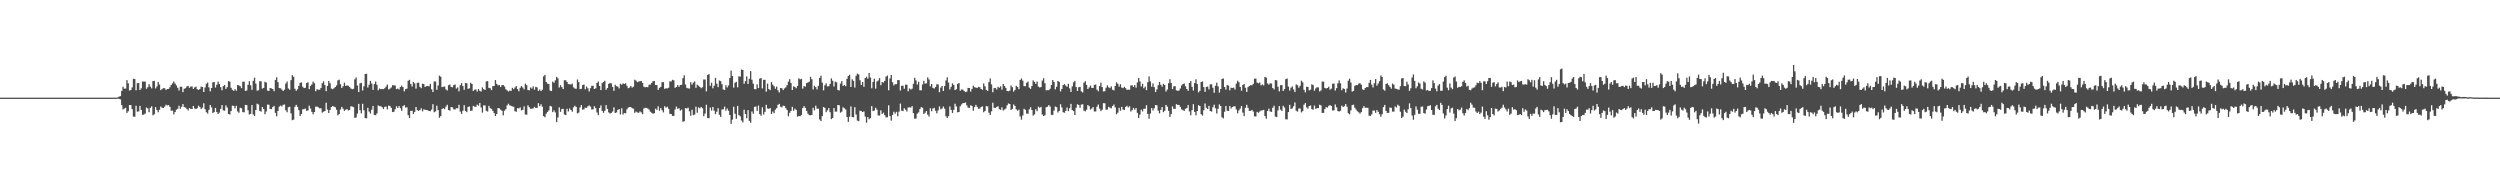 <?xml version="1.0" encoding="UTF-8"?>
<svg xmlns="http://www.w3.org/2000/svg" width="1920" height="150">
  <path d="M0 74.991h1v1.000H0zM1 74.990h1v1.000H1zM2 74.992h1v1.000H2zM3 74.991h1v1.000H3zM4 74.991h1v1.000H4zM5 74.990h1v1.000H5zM6 74.991h1v1.000H6zM7 74.991h1v1.000H7zM8 74.992h1v1.000H8zM9 74.991h1v1.000H9zM10 74.990h1v1.000H10zM11 74.989h1v1.000H11zM12 74.991h1v1.000H12zM13 74.991h1v1.000H13zM14 74.992h1v1.000H14zM15 74.991h1v1.000H15zM16 74.992h1v1.000H16zM17 74.990h1v1.000H17zM18 74.991h1v1.000H18zM19 74.991h1v1.000H19zM20 74.991h1v1.000H20zM21 74.991h1v1.000H21zM22 74.991h1v1.000H22zM23 74.992h1v1.000H23zM24 74.991h1v1.000H24zM25 74.991h1v1.000H25zM26 74.990h1v1.000H26zM27 74.990h1v1.000H27zM28 74.990h1v1.000H28zM29 74.991h1v1.000H29zM30 74.991h1v1.000H30zM31 74.991h1v1.000H31zM32 74.992h1v1.000H32zM33 74.990h1v1.000H33zM34 74.992h1v1.000H34zM35 74.991h1v1.000H35zM36 74.991h1v1.000H36zM37 74.992h1v1.000H37zM38 74.991h1v1.000H38zM39 74.991h1v1.000H39zM40 74.990h1v1.000H40zM41 74.991h1v1.000H41zM42 74.992h1v1.000H42zM43 74.991h1v1.000H43zM44 74.990h1v1.000H44zM45 74.992h1v1.000H45zM46 74.991h1v1.000H46zM47 74.991h1v1.000H47zM48 74.990h1v1.000H48zM49 74.991h1v1.000H49zM50 74.990h1v1.000H50zM51 74.991h1v1.000H51zM52 74.991h1v1.000H52zM53 74.991h1v1.000H53zM54 74.991h1v1.000H54zM55 74.990h1v1.000H55zM56 74.991h1v1.000H56zM57 74.990h1v1.000H57zM58 74.990h1v1.000H58zM59 74.991h1v1.000H59zM60 74.992h1v1.000H60zM61 74.992h1v1.000H61zM62 74.990h1v1.000H62zM63 74.992h1v1.000H63zM64 74.991h1v1.000H64zM65 74.991h1v1.000H65zM66 74.992h1v1.000H66zM67 74.991h1v1.000H67zM68 74.990h1v1.000H68zM69 74.990h1v1.000H69zM70 74.992h1v1.000H70zM71 74.992h1v1.000H71zM72 74.991h1v1.000H72zM73 74.991h1v1.000H73zM74 74.992h1v1.000H74zM75 74.991h1v1.000H75zM76 74.990h1v1.000H76zM77 74.992h1v1.000H77zM78 74.991h1v1.000H78zM79 74.989h1v1.000H79zM80 74.992h1v1.000H80zM81 74.990h1v1.000H81zM82 74.991h1v1.000H82zM83 74.991h1v1.000H83zM84 74.991h1v1.000H84zM85 74.991h1v1.000H85zM86 74.990h1v1.000H86zM87 74.991h1v1.000H87zM88 74.991h1v1.000H88zM89 74.990h1v1.000H89zM90 74.701h1v1.000H90zM91 74.174h1v1.810H91zM92 73.839h1v2.493H92zM93 69.831h1v10.935H93zM94 66.609h1v17.452H94zM95 68.093h1v15.284H95zM96 67.991h1v14.814H96zM97 61.560h1v25.196H97zM98 64.000h1v21.491H98zM99 69.544h1v11.074H99zM100 69.119h1v11.606H100zM101 67.137h1v16.747H101zM102 60.529h1v29.083H102zM103 60.731h1v28.942H103zM104 69.382h1v11.877H104zM105 63.838h1v21.900H105zM106 63.779h1v21.820H106zM107 69.129h1v12.209H107zM108 67.829h1v16.584H108zM109 62.601h1v25.622H109zM110 62.650h1v25.305H110zM111 62.615h1v24.634H111zM112 68.154h1v14.411H112zM113 66.949h1v16.282H113zM114 64.687h1v21.502H114zM115 66.575h1v16.279H115zM116 67.873h1v13.808H116zM117 62.234h1v26.365H117zM118 62.121h1v25.637H118zM119 67.880h1v14.398H119zM120 66.404h1v18.093H120zM121 62.935h1v23.275H121zM122 64.971h1v19.360H122zM123 69.232h1v12.596H123zM124 68.394h1v14.332H124zM125 67.670h1v15.283H125zM126 67.722h1v14.190H126zM127 69.100h1v11.313H127zM128 68.337h1v12.670H128zM129 68.233h1v12.532H129zM130 67.007h1v15.142H130zM131 65.224h1v19.817H131zM132 64.057h1v20.865H132zM133 62.551h1v25.275H133zM134 64.178h1v21.867H134zM135 65.641h1v18.610H135zM136 67.406h1v16.079H136zM137 69.463h1v11.760H137zM138 66.585h1v16.898H138zM139 66.659h1v15.355H139zM140 70.783h1v9.144H140zM141 68.166h1v14.045H141zM142 67.757h1v14.816H142zM143 66.388h1v17.277H143zM144 65.941h1v18.854H144zM145 67.406h1v15.615H145zM146 66.465h1v17.131H146zM147 66.429h1v17.285H147zM148 68.341h1v13.063H148zM149 67.145h1v16.179H149zM150 66.505h1v17.220H150zM151 68.502h1v14.610H151zM152 69.088h1v12.120H152zM153 68.351h1v13.935H153zM154 66.500h1v17.243H154zM155 66.836h1v15.858H155zM156 70.672h1v8.663H156zM157 67.157h1v16.726H157zM158 64.315h1v21.913H158zM159 63.374h1v23.806H159zM160 67.132h1v17.260H160zM161 70.155h1v10.482H161zM162 67.579h1v14.927H162zM163 63.221h1v23.610H163zM164 62.999h1v23.093H164zM165 67.248h1v15.662H165zM166 65.152h1v20.914H166zM167 62.670h1v24.857H167zM168 64.453h1v22.009H168zM169 66.909h1v16.713H169zM170 69.348h1v11.394H170zM171 66.130h1v18.650H171zM172 65.247h1v19.805H172zM173 68.227h1v12.704H173zM174 66.934h1v15.652H174zM175 62.376h1v25.185H175zM176 62.682h1v25.258H176zM177 67.415h1v17.897H177zM178 68.980h1v12.184H178zM179 69.792h1v11.568H179zM180 68.510h1v14.741H180zM181 69.622h1v11.609H181zM182 65.316h1v20.261H182zM183 65.575h1v21.004H183zM184 66.258h1v16.548H184zM185 67.760h1v15.411H185zM186 62.804h1v23.309H186zM187 62.768h1v23.514H187zM188 69.848h1v10.706H188zM189 69.491h1v11.265H189zM190 65.186h1v19.544H190zM191 62.372h1v25.564H191zM192 65.500h1v21.937H192zM193 68.963h1v11.723H193zM194 62.072h1v25.846H194zM195 59.661h1v29.424H195zM196 64.212h1v20.251H196zM197 69.631h1v9.997H197zM198 69.372h1v10.902H198zM199 62.304h1v22.862H199zM200 62.530h1v23.234H200zM201 68.022h1v14.162H201zM202 67.547h1v16.111H202zM203 62.807h1v24.902H203zM204 63.331h1v22.266H204zM205 69.525h1v10.757H205zM206 69.872h1v10.556H206zM207 67.583h1v16.120H207zM208 67.865h1v15.946H208zM209 68.398h1v13.793H209zM210 70.019h1v11.280H210zM211 61.367h1v25.332H211zM212 59.318h1v30.017H212zM213 63.058h1v22.150H213zM214 67.655h1v14.201H214zM215 67.766h1v13.281H215zM216 68.808h1v12.898H216zM217 69.913h1v10.575H217zM218 68.806h1v11.492H218zM219 64.158h1v20.566H219zM220 62.606h1v23.621H220zM221 67.916h1v14.478H221zM222 68.930h1v13.062H222zM223 61.552h1v25.529H223zM224 57.721h1v34.576H224zM225 58.909h1v33.010H225zM226 68.172h1v13.842H226zM227 69.755h1v10.715H227zM228 68.601h1v13.399H228zM229 66.019h1v18.556H229zM230 63.658h1v25.449H230zM231 63.306h1v24.309H231zM232 66.561h1v17.469H232zM233 67.637h1v16.191H233zM234 67.421h1v15.946H234zM235 63.815h1v21.287H235zM236 63.205h1v21.638H236zM237 68.440h1v12.715H237zM238 65.923h1v17.409H238zM239 64.815h1v21.101H239zM240 62.664h1v25.072H240zM241 63.951h1v22.081H241zM242 70.108h1v11.824H242zM243 68.570h1v13.310H243zM244 68.851h1v13.656H244zM245 68.898h1v14.331H245zM246 67.551h1v15.603H246zM247 63.881h1v22.611H247zM248 62.454h1v23.309H248zM249 65.323h1v19.989H249zM250 70.009h1v8.891H250zM251 66.009h1v18.113H251zM252 62.230h1v24.567H252zM253 63.954h1v20.521H253zM254 67.975h1v14.263H254zM255 68.525h1v12.885H255zM256 67.765h1v14.099H256zM257 66.884h1v15.509H257zM258 65.591h1v18.737H258zM259 61.744h1v26.856H259zM260 61.204h1v26.386H260zM261 64.667h1v19.467H261zM262 67.525h1v14.584H262zM263 66.221h1v17.267H263zM264 63.467h1v21.665H264zM265 65.920h1v18.349H265zM266 65.656h1v18.128H266zM267 65.862h1v18.926H267zM268 66.855h1v17.589H268zM269 67.963h1v13.663H269zM270 68.548h1v13.276H270zM271 68.191h1v14.164H271zM272 60.921h1v29.592H272zM273 59.479h1v30.728H273zM274 65.708h1v21.556H274zM275 70.639h1v9.134H275zM276 64.009h1v20.602H276zM277 63.579h1v23.468H277zM278 69.463h1v10.256H278zM279 66.236h1v18.456H279zM280 56.833h1v33.891H280zM281 56.627h1v34.272H281zM282 67.234h1v15.595H282zM283 65.096h1v20.634H283zM284 62.090h1v25.064H284zM285 64.127h1v20.125H285zM286 69.016h1v12.321H286zM287 64.585h1v23.688H287zM288 62.594h1v25.904H288zM289 65.068h1v22.077H289zM290 69.300h1v11.653H290zM291 67.984h1v13.515H291zM292 68.438h1v13.188H292zM293 68.356h1v13.993H293zM294 68.462h1v15.246H294zM295 67.757h1v14.292H295zM296 66.517h1v15.291H296zM297 64.977h1v18.985H297zM298 68.692h1v12.418H298zM299 68.099h1v13.285H299zM300 67.155h1v15.714H300zM301 65.437h1v20.636H301zM302 65.548h1v20.307H302zM303 65.675h1v18.300H303zM304 68.405h1v13.193H304zM305 67.976h1v14.892H305zM306 68.700h1v12.695H306zM307 66.753h1v16.347H307zM308 65.804h1v19.302H308zM309 66.917h1v14.619H309zM310 70.196h1v10.537H310zM311 68.469h1v14.116H311zM312 68.067h1v14.381H312zM313 62.075h1v26.347H313zM314 61.305h1v29.375H314zM315 64.513h1v20.697H315zM316 66.417h1v18.634H316zM317 63.026h1v24.495H317zM318 64.067h1v21.916H318zM319 68.052h1v14.131H319zM320 63.634h1v21.005H320zM321 63.442h1v21.715H321zM322 66.669h1v17.921H322zM323 67.737h1v15.424H323zM324 64.259h1v21.271H324zM325 64.560h1v19.422H325zM326 66.820h1v17.507H326zM327 66.132h1v18.330H327zM328 65.933h1v18.762H328zM329 66.296h1v19.020H329zM330 64.399h1v21.019H330zM331 68.580h1v15.524H331zM332 70.635h1v9.414H332zM333 62.576h1v23.662H333zM334 62.592h1v22.959H334zM335 68.968h1v12.171H335zM336 65.650h1v18.918H336zM337 58.039h1v32.390H337zM338 58.896h1v30.288H338zM339 66.912h1v16.799H339zM340 66.575h1v16.448H340zM341 66.482h1v17.310H341zM342 68.683h1v13.228H342zM343 69.428h1v11.066H343zM344 65.437h1v19.029H344zM345 64.872h1v20.119H345zM346 66.743h1v15.411H346zM347 67.080h1v15.377H347zM348 65.326h1v18.663H348zM349 64.860h1v19.269H349zM350 68.008h1v15.080H350zM351 67.121h1v16.088H351zM352 70.124h1v10.356H352zM353 65.435h1v20.286H353zM354 63.836h1v23.636H354zM355 66.097h1v18.998H355zM356 68.958h1v11.819H356zM357 63.873h1v21.328H357zM358 63.889h1v22.216H358zM359 68.243h1v13.867H359zM360 67.808h1v13.935H360zM361 63.607h1v21.585H361zM362 64.535h1v20.377H362zM363 69.835h1v11.469H363zM364 68.853h1v13.035H364zM365 68.710h1v13.352H365zM366 70.366h1v10.013H366zM367 68.401h1v12.775H367zM368 69.722h1v9.307H368zM369 70.319h1v12.219H369zM370 67.116h1v19.339H370zM371 68.384h1v12.570H371zM372 69.112h1v11.910H372zM373 62.536h1v22.559H373zM374 62.313h1v23.421H374zM375 67.501h1v13.816H375zM376 67.811h1v15.296H376zM377 69.204h1v14.430H377zM378 66.127h1v19.038H378zM379 66.067h1v20.829H379zM380 61.513h1v27.569H380zM381 64.432h1v23.117H381zM382 65.605h1v17.390H382zM383 65.224h1v18.037H383zM384 66.876h1v17.374H384zM385 65.400h1v19.670H385zM386 65.268h1v23.380H386zM387 66.407h1v18.597H387zM388 68.493h1v15.359H388zM389 69.417h1v11.513H389zM390 70.270h1v9.403H390zM391 69.520h1v11.354H391zM392 69.846h1v11.396H392zM393 67.412h1v14.366H393zM394 68.477h1v13.545H394zM395 67.251h1v18.214H395zM396 66.086h1v19.722H396zM397 68.390h1v14.674H397zM398 70.117h1v13.194H398zM399 67.361h1v15.118H399zM400 66.028h1v18.744H400zM401 67.180h1v17.219H401zM402 68.613h1v13.101H402zM403 64.217h1v23.673H403zM404 65.374h1v22.728H404zM405 69.186h1v11.728H405zM406 69.387h1v12.949H406zM407 67.177h1v16.412H407zM408 68.025h1v15.405H408zM409 66.312h1v16.966H409zM410 68.851h1v13.218H410zM411 66.655h1v16.295H411zM412 67.108h1v15.740H412zM413 69.795h1v9.461H413zM414 68.782h1v12.702H414zM415 70.013h1v10.064H415zM416 68.910h1v13.012H416zM417 58.622h1v30.565H417zM418 57.519h1v32.528H418zM419 62.907h1v24.471H419zM420 64.231h1v21.741H420zM421 64.567h1v20.243H421zM422 69.555h1v11.763H422zM423 69.945h1v11.797H423zM424 62.679h1v23.432H424zM425 63.550h1v21.224H425zM426 61.697h1v24.671H426zM427 59.038h1v34.754H427zM428 60.209h1v29.984H428zM429 67.242h1v15.221H429zM430 65.453h1v20.477H430zM431 66.907h1v16.876H431zM432 68.403h1v15.219H432zM433 61.607h1v26.319H433zM434 61.635h1v26.777H434zM435 62.914h1v20.623H435zM436 64.568h1v21.048H436zM437 64.731h1v18.579H437zM438 64.898h1v19.579H438zM439 64.211h1v21.555H439zM440 67.086h1v15.411H440zM441 68.011h1v13.180H441zM442 68.172h1v13.956H442zM443 61.102h1v25.974H443zM444 63.065h1v23.417H444zM445 68.453h1v14.103H445zM446 68.166h1v12.506H446zM447 65.322h1v18.949H447zM448 64.845h1v19.087H448zM449 68.554h1v14.162H449zM450 66.506h1v16.296H450zM451 67.860h1v13.825H451zM452 70.238h1v10.752H452zM453 67.712h1v14.150H453zM454 65.968h1v18.083H454zM455 65.870h1v18.100H455zM456 68.343h1v13.228H456zM457 67.840h1v15.203H457zM458 63.713h1v22.660H458zM459 62.642h1v25.716H459zM460 66.050h1v16.913H460zM461 69.162h1v11.789H461zM462 63.870h1v21.292H462zM463 62.964h1v23.681H463zM464 62.002h1v23.087H464zM465 68.953h1v11.714H465zM466 67.619h1v16.049H466zM467 64.393h1v21.923H467zM468 63.659h1v23.595H468zM469 64.100h1v22.558H469zM470 66.708h1v18.952H470zM471 69.713h1v12.725H471zM472 65.088h1v21.701H472zM473 66.217h1v20.123H473zM474 66.538h1v17.887H474zM475 67.868h1v15.893H475zM476 64.366h1v23.525H476zM477 65.039h1v18.116H477zM478 64.012h1v23.925H478zM479 64.506h1v22.288H479zM480 63.951h1v23.087H480zM481 65.906h1v18.121H481zM482 67.741h1v14.890H482zM483 67.237h1v14.937H483zM484 65.939h1v16.325H484zM485 67.295h1v15.800H485zM486 66.527h1v16.917H486zM487 61.172h1v25.440H487zM488 61.929h1v23.741H488zM489 63.150h1v23.223H489zM490 62.616h1v24.027H490zM491 62.396h1v23.154H491zM492 62.140h1v24.170H492zM493 63.703h1v23.993H493zM494 66.538h1v16.779H494zM495 67.063h1v15.711H495zM496 66.700h1v16.206H496zM497 67.031h1v16.398H497zM498 65.095h1v19.090H498zM499 64.966h1v20.841H499zM500 63.635h1v23.013H500zM501 62.397h1v24.981H501zM502 62.170h1v24.748H502zM503 65.285h1v18.233H503zM504 65.376h1v18.964H504zM505 69.029h1v12.637H505zM506 67.445h1v17.614H506zM507 66.693h1v16.256H507zM508 63.145h1v21.526H508zM509 63.066h1v23.277H509zM510 68.234h1v13.362H510zM511 67.813h1v14.884H511zM512 67.865h1v14.083H512zM513 67.401h1v16.150H513zM514 62.462h1v24.977H514zM515 62.585h1v25.012H515zM516 61.271h1v27.787H516zM517 61.692h1v27.293H517zM518 67.428h1v16.653H518zM519 66.822h1v15.038H519zM520 65.311h1v18.292H520zM521 66.657h1v16.449H521zM522 65.294h1v19.686H522zM523 65.087h1v19.037H523zM524 60.079h1v33.477H524zM525 57.783h1v35.291H525zM526 64.895h1v18.080H526zM527 67.480h1v15.851H527zM528 67.915h1v14.770H528zM529 68.009h1v17.509H529zM530 63.183h1v25.714H530zM531 65.042h1v19.231H531zM532 63.496h1v24.944H532zM533 62.619h1v25.356H533zM534 67.433h1v14.469H534zM535 65.039h1v21.537H535zM536 65.834h1v16.664H536zM537 66.769h1v16.449H537zM538 67.749h1v14.382H538zM539 66.987h1v16.184H539zM540 61.042h1v28.147H540zM541 61.089h1v26.182H541zM542 70.118h1v10.341H542zM543 57.549h1v33.037H543zM544 56.914h1v33.931H544zM545 65.907h1v16.729H545zM546 63.560h1v21.393H546zM547 67.826h1v14.341H547zM548 65.854h1v19.121H548zM549 59.789h1v27.868H549zM550 64.241h1v21.560H550zM551 66.929h1v16.181H551zM552 61.847h1v26.313H552zM553 62.298h1v27.471H553zM554 64.669h1v19.423H554zM555 68.691h1v15.287H555zM556 69.063h1v12.860H556zM557 65.431h1v19.550H557zM558 67.148h1v16.203H558zM559 65.636h1v19.416H559zM560 59.943h1v28.367H560zM561 54.232h1v40.876H561zM562 58.388h1v33.484H562zM563 67.286h1v14.685H563zM564 63.552h1v23.807H564zM565 62.809h1v28.382H565zM566 67.047h1v14.294H566zM567 58.563h1v29.813H567zM568 58.870h1v30.448H568zM569 53.362h1v39.221H569zM570 53.760h1v40.250H570zM571 64.320h1v19.941H571zM572 62.301h1v25.304H572zM573 58.699h1v32.124H573zM574 64.533h1v20.081H574zM575 60.541h1v32.279H575zM576 54.625h1v39.580H576zM577 61.237h1v24.367H577zM578 64.261h1v23.110H578zM579 68.398h1v13.677H579zM580 68.561h1v13.200H580zM581 64.828h1v20.355H581zM582 67.635h1v13.397H582zM583 60.374h1v27.250H583zM584 59.950h1v28.937H584zM585 67.868h1v14.575H585zM586 61.266h1v26.659H586zM587 61.346h1v24.571H587zM588 70.377h1v10.102H588zM589 64.207h1v19.108H589zM590 68.366h1v15.294H590zM591 69.243h1v13.706H591zM592 63.087h1v24.484H592zM593 65.031h1v20.628H593zM594 66.257h1v20.699H594zM595 68.172h1v16.070H595zM596 66.524h1v16.597H596zM597 69.374h1v11.156H597zM598 71.028h1v8.724H598zM599 67.568h1v14.369H599zM600 67.793h1v14.686H600zM601 69.183h1v11.972H601zM602 67.878h1v13.588H602zM603 67.051h1v16.038H603zM604 65.439h1v19.032H604zM605 62.701h1v26.605H605zM606 60.801h1v25.839H606zM607 63.797h1v21.403H607zM608 69.098h1v13.000H608zM609 66.278h1v18.839H609zM610 66.819h1v16.661H610zM611 67.782h1v16.634H611zM612 65.951h1v23.659H612zM613 60.177h1v28.974H613zM614 60.951h1v28.366H614zM615 60.590h1v27.661H615zM616 68.043h1v14.981H616zM617 66.153h1v15.364H617zM618 66.533h1v16.303H618zM619 63.866h1v21.282H619zM620 63.321h1v23.957H620zM621 62.701h1v25.704H621zM622 58.967h1v29.615H622zM623 60.882h1v27.371H623zM624 68.706h1v14.087H624zM625 65.830h1v18.957H625zM626 66.904h1v14.287H626zM627 68.638h1v14.843H627zM628 65.904h1v17.599H628zM629 59.867h1v31.902H629zM630 58.156h1v34.804H630zM631 63.414h1v25.721H631zM632 69.394h1v12.853H632zM633 65.479h1v17.380H633zM634 64.075h1v22.116H634zM635 66.362h1v18.446H635zM636 66.252h1v16.808H636zM637 64.461h1v21.700H637zM638 60.220h1v31.250H638zM639 61.988h1v28.641H639zM640 66.396h1v16.588H640zM641 62.660h1v23.087H641zM642 63.255h1v22.430H642zM643 69.081h1v11.576H643zM644 69.473h1v11.357H644zM645 64.213h1v22.329H645zM646 62.307h1v23.430H646zM647 65.996h1v16.363H647zM648 65.278h1v17.943H648zM649 66.223h1v17.863H649zM650 60.511h1v29.349H650zM651 58.391h1v35.177H651zM652 57.371h1v32.226H652zM653 66.817h1v14.964H653zM654 60.897h1v29.023H654zM655 62.111h1v28.019H655zM656 67.239h1v15.080H656zM657 58.176h1v29.809H657zM658 56.514h1v36.133H658zM659 57.180h1v35.906H659zM660 61.619h1v23.389H660zM661 65.295h1v20.044H661zM662 62.971h1v23.057H662zM663 66.646h1v18.930H663zM664 59.941h1v29.594H664zM665 58.956h1v35.310H665zM666 60.407h1v29.497H666zM667 55.992h1v35.620H667zM668 59.542h1v31.253H668zM669 67.771h1v13.759H669zM670 62.929h1v22.417H670zM671 60.396h1v24.473H671zM672 68.023h1v14.784H672zM673 62.627h1v21.574H673zM674 61.804h1v26.819H674zM675 60.031h1v28.738H675zM676 65.450h1v19.279H676zM677 63.046h1v24.515H677zM678 63.396h1v23.130H678zM679 62.086h1v26.382H679zM680 58.854h1v31.314H680zM681 57.996h1v32.084H681zM682 69.337h1v11.563H682zM683 60.238h1v28.890H683zM684 57.602h1v35.092H684zM685 63.162h1v25.119H685zM686 65.574h1v20.235H686zM687 64.633h1v22.668H687zM688 64.597h1v21.280H688zM689 61.515h1v27.755H689zM690 61.522h1v24.187H690zM691 69.470h1v10.070H691zM692 65.913h1v19.095H692zM693 65.778h1v19.589H693zM694 68.171h1v14.963H694zM695 65.033h1v19.221H695zM696 65.054h1v20.556H696zM697 70.070h1v12.469H697zM698 67.899h1v14.525H698zM699 68.785h1v13.922H699zM700 68.102h1v13.423H700zM701 64.303h1v22.574H701zM702 59.744h1v31.385H702zM703 61.739h1v29.296H703zM704 64.932h1v22.380H704zM705 62.795h1v23.529H705zM706 69.300h1v14.518H706zM707 69.375h1v12.895H707zM708 64.880h1v17.872H708zM709 62.042h1v25.494H709zM710 64.253h1v22.340H710zM711 63.968h1v21.256H711zM712 59.460h1v28.594H712zM713 61.032h1v28.482H713zM714 66.303h1v16.870H714zM715 64.526h1v20.942H715zM716 67.485h1v15.850H716zM717 68.008h1v14.839H717zM718 66.861h1v18.214H718zM719 64.711h1v22.343H719zM720 64.880h1v19.962H720zM721 70.829h1v10.891H721zM722 67.284h1v16.609H722zM723 66.049h1v17.285H723zM724 69.846h1v11.957H724zM725 66.074h1v17.352H725zM726 61.817h1v27.468H726zM727 59.342h1v31.288H727zM728 63.396h1v25.782H728zM729 68.673h1v13.074H729zM730 66.673h1v17.734H730zM731 64.043h1v22.673H731zM732 65.252h1v19.122H732zM733 69.168h1v10.503H733zM734 68.508h1v13.269H734zM735 64.392h1v21.862H735zM736 63.758h1v22.273H736zM737 69.665h1v11.931H737zM738 68.720h1v11.513H738zM739 68.834h1v10.357H739zM740 69.864h1v9.304H740zM741 70.752h1v7.917H741zM742 70.358h1v10.613H742zM743 67.476h1v15.167H743zM744 67.595h1v15.245H744zM745 70.289h1v10.550H745zM746 68.233h1v13.184H746zM747 65.834h1v19.190H747zM748 67.036h1v15.244H748zM749 67.251h1v13.269H749zM750 67.627h1v14.381H750zM751 66.723h1v16.847H751zM752 66.965h1v16.381H752zM753 68.297h1v13.891H753zM754 68.959h1v12.747H754zM755 64.089h1v22.118H755zM756 66.324h1v18.946H756zM757 69.009h1v12.471H757zM758 69.761h1v11.941H758zM759 63.068h1v23.521H759zM760 60.209h1v28.109H760zM761 64.843h1v20.681H761zM762 70.831h1v8.064H762zM763 67.691h1v15.113H763zM764 67.458h1v15.454H764zM765 68.780h1v13.339H765zM766 66.729h1v14.870H766zM767 67.380h1v16.463H767zM768 66.280h1v18.035H768zM769 68.805h1v13.683H769zM770 64.447h1v20.437H770zM771 66.084h1v18.044H771zM772 67.465h1v15.944H772zM773 69.894h1v11.003H773zM774 70.093h1v9.363H774zM775 69.560h1v10.308H775zM776 65.700h1v18.740H776zM777 66.967h1v16.650H777zM778 70.336h1v9.910H778zM779 69.033h1v12.310H779zM780 65.824h1v18.157H780zM781 66.817h1v18.216H781zM782 68.470h1v15.734H782zM783 61.383h1v28.109H783zM784 60.244h1v31.652H784zM785 61.969h1v26.730H785zM786 66.133h1v17.430H786zM787 66.222h1v18.113H787zM788 63.520h1v23.712H788zM789 62.649h1v24.720H789zM790 67.288h1v16.724H790zM791 68.174h1v14.165H791zM792 66.064h1v18.437H792zM793 61.727h1v27.042H793zM794 62.886h1v24.914H794zM795 64.429h1v19.489H795zM796 62.601h1v22.817H796zM797 66.447h1v15.451H797zM798 67.194h1v15.583H798zM799 66.876h1v15.202H799zM800 61.881h1v26.012H800zM801 60.105h1v28.964H801zM802 63.894h1v24.650H802zM803 69.384h1v12.966H803zM804 69.245h1v12.732H804zM805 69.283h1v11.395H805zM806 68.154h1v13.735H806zM807 65.264h1v22.888H807zM808 61.466h1v26.778H808zM809 62.992h1v21.967H809zM810 68.597h1v13.228H810zM811 66.622h1v15.702H811zM812 62.212h1v24.187H812zM813 62.936h1v22.243H813zM814 70.192h1v9.898H814zM815 68.286h1v14.262H815zM816 65.324h1v20.913H816zM817 64.606h1v21.952H817zM818 65.742h1v19.441H818zM819 66.595h1v15.969H819zM820 64.364h1v21.001H820zM821 67.903h1v15.241H821zM822 70.602h1v9.146H822zM823 66.378h1v18.187H823zM824 63.248h1v22.084H824zM825 62.109h1v26.186H825zM826 66.865h1v15.915H826zM827 69.855h1v10.232H827zM828 66.960h1v13.615H828zM829 66.724h1v15.998H829zM830 70.118h1v10.209H830zM831 70.953h1v9.136H831zM832 63.501h1v21.517H832zM833 62.361h1v23.218H833zM834 65.228h1v19.061H834zM835 68.357h1v12.348H835zM836 67.097h1v14.444H836zM837 65.763h1v18.377H837zM838 67.471h1v15.907H838zM839 67.581h1v14.622H839zM840 65.169h1v20.444H840zM841 64.925h1v20.683H841zM842 68.880h1v13.084H842zM843 70.076h1v10.208H843zM844 66.081h1v17.362H844zM845 63.477h1v21.880H845zM846 66.851h1v17.409H846zM847 70.232h1v9.000H847zM848 70.056h1v9.246H848zM849 67.306h1v16.993H849zM850 65.529h1v18.583H850zM851 67.065h1v14.971H851zM852 67.679h1v15.084H852zM853 66.336h1v16.862H853zM854 68.897h1v12.555H854zM855 69.418h1v10.878H855zM856 66.020h1v16.481H856zM857 63.236h1v24.539H857zM858 64.369h1v22.173H858zM859 66.491h1v16.364H859zM860 64.700h1v20.341H860zM861 67.202h1v14.914H861zM862 67.711h1v16.459H862zM863 66.674h1v17.850H863zM864 67.673h1v14.480H864zM865 68.946h1v12.313H865zM866 68.826h1v13.703H866zM867 68.898h1v12.691H867zM868 65.670h1v19.985H868zM869 65.433h1v19.165H869zM870 66.783h1v16.047H870zM871 65.346h1v18.878H871zM872 67.337h1v15.616H872zM873 63.354h1v23.264H873zM874 59.849h1v30.713H874zM875 62.528h1v25.434H875zM876 66.380h1v17.842H876zM877 64.312h1v21.270H877zM878 67.771h1v15.808H878zM879 66.534h1v16.941H879zM880 69.242h1v11.542H880zM881 63.147h1v24.419H881zM882 58.679h1v32.508H882zM883 62.574h1v24.649H883zM884 66.631h1v16.388H884zM885 64.053h1v20.831H885zM886 66.901h1v16.260H886zM887 70.683h1v9.976H887zM888 68.588h1v12.368H888zM889 65.433h1v19.553H889zM890 62.953h1v24.102H890zM891 65.084h1v19.306H891zM892 66.579h1v15.667H892zM893 64.352h1v21.816H893zM894 65.225h1v19.879H894zM895 70.311h1v10.266H895zM896 68.784h1v13.135H896zM897 63.899h1v21.231H897zM898 60.808h1v28.992H898zM899 63.700h1v23.976H899zM900 68.389h1v13.332H900zM901 66.296h1v17.365H901zM902 66.199h1v17.360H902zM903 69.354h1v10.648H903zM904 69.756h1v10.835H904zM905 69.551h1v11.017H905zM906 67.939h1v14.190H906zM907 65.581h1v18.403H907zM908 64.557h1v20.100H908zM909 64.119h1v21.019H909zM910 66.238h1v17.273H910zM911 68.346h1v14.700H911zM912 69.753h1v10.955H912zM913 63.681h1v21.904H913zM914 62.237h1v26.306H914zM915 66.643h1v17.971H915zM916 69.466h1v10.549H916zM917 63.839h1v22.121H917zM918 60.912h1v27.664H918zM919 64.492h1v20.794H919zM920 70.887h1v9.893H920zM921 69.811h1v11.612H921zM922 62.955h1v24.760H922zM923 62.548h1v26.211H923zM924 66.890h1v17.846H924zM925 70.533h1v8.923H925zM926 66.770h1v16.015H926zM927 66.463h1v17.246H927zM928 68.679h1v12.623H928zM929 64.771h1v20.530H929zM930 64.720h1v20.976H930zM931 67.369h1v15.030H931zM932 71.226h1v9.162H932zM933 65.826h1v17.388H933zM934 63.495h1v23.639H934zM935 66.360h1v17.190H935zM936 71.093h1v9.061H936zM937 68.313h1v13.166H937zM938 60.602h1v29.460H938zM939 60.257h1v30.662H939zM940 66.818h1v19.016H940zM941 68.744h1v12.712H941zM942 65.258h1v19.719H942zM943 65.734h1v19.524H943zM944 69.366h1v12.115H944zM945 67.381h1v15.983H945zM946 67.578h1v14.619H946zM947 67.236h1v14.449H947zM948 68.799h1v12.849H948zM949 64.213h1v19.875H949zM950 62.029h1v25.025H950zM951 63.141h1v21.625H951zM952 66.767h1v16.641H952zM953 69.663h1v11.760H953zM954 65.281h1v21.218H954zM955 64.551h1v24.651H955zM956 67.365h1v15.443H956zM957 70.598h1v9.903H957zM958 66.919h1v15.887H958zM959 65.971h1v19.171H959zM960 65.435h1v19.726H960zM961 65.524h1v18.923H961zM962 64.426h1v21.236H962zM963 60.397h1v28.932H963zM964 60.391h1v29.055H964zM965 63.447h1v22.467H965zM966 64.022h1v22.595H966zM967 63.297h1v22.338H967zM968 65.590h1v19.251H968zM969 64.819h1v19.986H969zM970 65.582h1v18.805H970zM971 59.101h1v30.058H971zM972 59.659h1v31.530H972zM973 64.101h1v21.198H973zM974 64.984h1v18.491H974zM975 63.972h1v21.617H975zM976 64.135h1v21.838H976zM977 67.595h1v15.220H977zM978 68.662h1v12.561H978zM979 61.538h1v28.005H979zM980 61.709h1v28.195H980zM981 66.591h1v18.195H981zM982 70.145h1v11.334H982zM983 65.437h1v18.758H983zM984 65.318h1v19.887H984zM985 69.816h1v11.433H985zM986 68.465h1v14.108H986zM987 60.764h1v30.871H987zM988 60.324h1v31.364H988zM989 66.493h1v19.552H989zM990 69.528h1v10.964H990zM991 67.317h1v16.366H991zM992 66.367h1v16.901H992zM993 68.703h1v12.890H993zM994 70.719h1v7.903H994zM995 64.824h1v20.244H995zM996 65.500h1v20.241H996zM997 67.399h1v15.964H997zM998 65.894h1v17.401H998zM999 61.945h1v24.376H999zM1000 63.215h1v22.118H1000zM1001 68.968h1v11.421H1001zM1002 70.905h1v8.244H1002zM1003 66.602h1v15.858H1003zM1004 66.777h1v16.689H1004zM1005 69.447h1v11.945H1005zM1006 68.830h1v12.163H1006zM1007 64.726h1v19.100H1007zM1008 65.403h1v18.864H1008zM1009 69.612h1v11.462H1009zM1010 67.893h1v15.772H1010zM1011 67.024h1v16.008H1011zM1012 67.110h1v15.961H1012zM1013 70.178h1v10.253H1013zM1014 69.491h1v11.450H1014zM1015 62.627h1v24.122H1015zM1016 62.737h1v23.924H1016zM1017 67.536h1v16.204H1017zM1018 67.967h1v14.255H1018zM1019 67.570h1v15.142H1019zM1020 66.567h1v14.708H1020zM1021 68.882h1v11.844H1021zM1022 68.041h1v13.377H1022zM1023 64.285h1v20.607H1023zM1024 64.165h1v20.583H1024zM1025 69.509h1v10.698H1025zM1026 67.693h1v14.719H1026zM1027 63.937h1v21.341H1027zM1028 61.757h1v23.896H1028zM1029 63.996h1v21.059H1029zM1030 69.285h1v11.866H1030zM1031 67.785h1v14.453H1031zM1032 68.293h1v13.276H1032zM1033 71.046h1v8.878H1033zM1034 67.998h1v13.985H1034zM1035 61.934h1v25.075H1035zM1036 60.403h1v27.338H1036zM1037 63.391h1v21.397H1037zM1038 70.340h1v10.426H1038zM1039 69.805h1v10.586H1039zM1040 65.968h1v16.767H1040zM1041 65.342h1v18.829H1041zM1042 65.374h1v20.072H1042zM1043 64.207h1v22.070H1043zM1044 63.890h1v23.369H1044zM1045 65.029h1v21.091H1045zM1046 68.630h1v14.441H1046zM1047 69.105h1v12.404H1047zM1048 67.573h1v15.226H1048zM1049 66.855h1v15.870H1049zM1050 66.945h1v15.907H1050zM1051 63.658h1v25.175H1051zM1052 61.411h1v27.710H1052zM1053 64.985h1v22.818H1053zM1054 67.186h1v17.739H1054zM1055 63.935h1v20.971H1055zM1056 60.736h1v25.933H1056zM1057 65.807h1v18.705H1057zM1058 64.119h1v21.771H1058zM1059 62.287h1v25.435H1059zM1060 57.934h1v31.700H1060zM1061 59.115h1v28.654H1061zM1062 68.706h1v13.501H1062zM1063 69.632h1v10.974H1063zM1064 64.517h1v20.672H1064zM1065 64.018h1v22.756H1065zM1066 65.435h1v21.173H1066zM1067 66.761h1v15.828H1067zM1068 68.091h1v14.685H1068zM1069 64.147h1v21.569H1069zM1070 65.063h1v20.633H1070zM1071 67.951h1v13.812H1071zM1072 68.323h1v14.287H1072zM1073 68.642h1v11.756H1073zM1074 68.885h1v12.418H1074zM1075 66.232h1v19.601H1075zM1076 60.203h1v30.487H1076zM1077 59.930h1v29.643H1077zM1078 66.031h1v18.123H1078zM1079 66.209h1v19.615H1079zM1080 62.737h1v24.111H1080zM1081 64.891h1v19.049H1081zM1082 69.729h1v9.689H1082zM1083 67.797h1v15.190H1083zM1084 59.553h1v29.186H1084zM1085 57.168h1v34.795H1085zM1086 62.127h1v26.061H1086zM1087 67.788h1v13.924H1087zM1088 66.250h1v17.994H1088zM1089 63.312h1v24.101H1089zM1090 64.143h1v23.234H1090zM1091 68.183h1v13.776H1091zM1092 68.742h1v13.050H1092zM1093 62.472h1v24.361H1093zM1094 63.500h1v23.787H1094zM1095 69.409h1v14.709H1095zM1096 69.143h1v12.436H1096zM1097 69.919h1v11.371H1097zM1098 69.689h1v11.142H1098zM1099 67.612h1v16.844H1099zM1100 61.693h1v26.454H1100zM1101 63.860h1v24.335H1101zM1102 68.062h1v13.601H1102zM1103 70.071h1v10.491H1103zM1104 65.673h1v17.883H1104zM1105 64.580h1v19.926H1105zM1106 69.659h1v9.288H1106zM1107 69.687h1v10.894H1107zM1108 62.634h1v24.526H1108zM1109 59.251h1v31.720H1109zM1110 58.161h1v30.576H1110zM1111 67.325h1v16.426H1111zM1112 69.272h1v11.886H1112zM1113 64.048h1v22.400H1113zM1114 67.295h1v15.941H1114zM1115 68.522h1v14.202H1115zM1116 59.551h1v27.673H1116zM1117 58.744h1v34.257H1117zM1118 62.599h1v28.180H1118zM1119 67.357h1v16.368H1119zM1120 66.614h1v18.189H1120zM1121 66.813h1v17.353H1121zM1122 66.188h1v16.411H1122zM1123 62.829h1v24.184H1123zM1124 61.682h1v27.041H1124zM1125 63.703h1v23.077H1125zM1126 66.418h1v17.255H1126zM1127 65.821h1v18.807H1127zM1128 68.949h1v14.152H1128zM1129 69.343h1v9.564H1129zM1130 67.974h1v12.397H1130zM1131 67.340h1v15.322H1131zM1132 67.089h1v15.721H1132zM1133 65.494h1v20.186H1133zM1134 63.475h1v23.337H1134zM1135 63.892h1v21.892H1135zM1136 62.293h1v25.297H1136zM1137 63.667h1v22.816H1137zM1138 69.296h1v12.594H1138zM1139 62.404h1v27.236H1139zM1140 62.498h1v28.717H1140zM1141 64.501h1v20.945H1141zM1142 62.360h1v26.100H1142zM1143 59.916h1v32.056H1143zM1144 59.901h1v30.035H1144zM1145 66.656h1v16.300H1145zM1146 63.540h1v24.035H1146zM1147 63.069h1v25.557H1147zM1148 66.368h1v17.032H1148zM1149 64.586h1v19.099H1149zM1150 63.224h1v22.455H1150zM1151 67.125h1v17.713H1151zM1152 67.259h1v16.371H1152zM1153 66.628h1v16.115H1153zM1154 69.996h1v10.443H1154zM1155 66.780h1v15.821H1155zM1156 67.173h1v16.812H1156zM1157 62.621h1v23.002H1157zM1158 66.213h1v17.241H1158zM1159 62.634h1v25.592H1159zM1160 63.137h1v24.101H1160zM1161 65.333h1v16.990H1161zM1162 64.997h1v19.194H1162zM1163 67.052h1v16.832H1163zM1164 66.763h1v17.876H1164zM1165 61.736h1v26.758H1165zM1166 63.047h1v25.099H1166zM1167 62.454h1v25.135H1167zM1168 62.106h1v26.302H1168zM1169 64.831h1v18.339H1169zM1170 64.958h1v20.880H1170zM1171 64.670h1v19.422H1171zM1172 64.952h1v19.990H1172zM1173 60.887h1v28.497H1173zM1174 61.657h1v29.699H1174zM1175 63.186h1v24.282H1175zM1176 61.327h1v27.656H1176zM1177 66.529h1v20.730H1177zM1178 61.657h1v25.659H1178zM1179 67.266h1v16.065H1179zM1180 68.813h1v13.267H1180zM1181 61.044h1v26.804H1181zM1182 59.243h1v30.523H1182zM1183 65.626h1v18.599H1183zM1184 66.022h1v18.839H1184zM1185 62.336h1v23.772H1185zM1186 65.253h1v19.332H1186zM1187 66.075h1v18.344H1187zM1188 68.139h1v16.161H1188zM1189 65.402h1v20.143H1189zM1190 63.108h1v25.352H1190zM1191 59.270h1v31.902H1191zM1192 64.298h1v23.536H1192zM1193 67.964h1v13.712H1193zM1194 62.637h1v25.609H1194zM1195 61.273h1v26.992H1195zM1196 66.575h1v16.471H1196zM1197 64.550h1v21.733H1197zM1198 53.200h1v40.695H1198zM1199 52.616h1v41.091H1199zM1200 63.851h1v25.998H1200zM1201 64.815h1v18.637H1201zM1202 64.191h1v22.577H1202zM1203 67.184h1v16.762H1203zM1204 63.796h1v21.557H1204zM1205 63.518h1v24.064H1205zM1206 62.923h1v25.497H1206zM1207 60.352h1v28.781H1207zM1208 59.209h1v30.682H1208zM1209 64.563h1v19.162H1209zM1210 67.578h1v15.719H1210zM1211 68.742h1v13.211H1211zM1212 60.122h1v29.666H1212zM1213 58.924h1v34.011H1213zM1214 59.255h1v29.868H1214zM1215 62.405h1v25.840H1215zM1216 56.763h1v31.670H1216zM1217 63.248h1v23.410H1217zM1218 66.592h1v17.604H1218zM1219 68.179h1v16.084H1219zM1220 66.123h1v16.962H1220zM1221 63.844h1v23.325H1221zM1222 65.989h1v18.605H1222zM1223 69.510h1v11.731H1223zM1224 65.616h1v19.251H1224zM1225 65.104h1v18.945H1225zM1226 71.111h1v8.744H1226zM1227 67.526h1v14.472H1227zM1228 59.283h1v28.395H1228zM1229 59.167h1v31.367H1229zM1230 62.171h1v24.525H1230zM1231 65.086h1v19.742H1231zM1232 64.236h1v21.099H1232zM1233 58.056h1v33.357H1233zM1234 59.969h1v28.302H1234zM1235 68.777h1v13.865H1235zM1236 64.197h1v21.546H1236zM1237 62.991h1v25.571H1237zM1238 65.100h1v19.541H1238zM1239 61.690h1v28.726H1239zM1240 61.519h1v27.996H1240zM1241 63.964h1v22.486H1241zM1242 63.918h1v23.377H1242zM1243 66.700h1v17.072H1243zM1244 66.610h1v17.745H1244zM1245 66.000h1v18.584H1245zM1246 65.883h1v17.852H1246zM1247 66.922h1v16.105H1247zM1248 65.687h1v18.730H1248zM1249 65.966h1v17.471H1249zM1250 68.312h1v13.310H1250zM1251 65.830h1v17.174H1251zM1252 67.684h1v14.740H1252zM1253 60.261h1v29.693H1253zM1254 59.589h1v31.415H1254zM1255 62.999h1v23.831H1255zM1256 59.073h1v30.427H1256zM1257 65.900h1v18.521H1257zM1258 65.861h1v17.456H1258zM1259 67.293h1v18.635H1259zM1260 67.987h1v15.900H1260zM1261 63.017h1v23.684H1261zM1262 62.966h1v25.136H1262zM1263 65.548h1v18.690H1263zM1264 60.828h1v27.451H1264zM1265 64.751h1v20.382H1265zM1266 67.285h1v16.592H1266zM1267 63.644h1v20.275H1267zM1268 67.495h1v14.924H1268zM1269 63.560h1v21.722H1269zM1270 66.164h1v19.062H1270zM1271 65.987h1v18.316H1271zM1272 65.367h1v19.148H1272zM1273 67.343h1v17.258H1273zM1274 64.818h1v20.357H1274zM1275 56.204h1v35.659H1275zM1276 57.352h1v33.590H1276zM1277 67.631h1v13.957H1277zM1278 66.770h1v15.101H1278zM1279 64.254h1v22.215H1279zM1280 62.297h1v26.089H1280zM1281 62.722h1v23.761H1281zM1282 66.018h1v18.347H1282zM1283 62.171h1v26.533H1283zM1284 65.097h1v20.475H1284zM1285 68.863h1v12.122H1285zM1286 70.109h1v10.041H1286zM1287 62.572h1v26.153H1287zM1288 56.299h1v34.541H1288zM1289 60.127h1v29.632H1289zM1290 65.148h1v17.374H1290zM1291 66.755h1v17.457H1291zM1292 66.468h1v18.489H1292zM1293 67.460h1v15.298H1293zM1294 65.170h1v18.728H1294zM1295 59.700h1v26.744H1295zM1296 63.040h1v27.262H1296zM1297 58.740h1v33.283H1297zM1298 66.990h1v15.885H1298zM1299 66.734h1v15.374H1299zM1300 66.162h1v16.293H1300zM1301 65.360h1v20.902H1301zM1302 64.917h1v20.207H1302zM1303 59.859h1v31.678H1303zM1304 57.309h1v37.617H1304zM1305 60.611h1v27.984H1305zM1306 60.779h1v26.160H1306zM1307 66.280h1v17.740H1307zM1308 62.440h1v26.521H1308zM1309 60.155h1v29.806H1309zM1310 64.629h1v25.617H1310zM1311 62.515h1v23.106H1311zM1312 57.450h1v32.007H1312zM1313 59.346h1v28.012H1313zM1314 68.091h1v15.127H1314zM1315 64.401h1v22.752H1315zM1316 60.660h1v29.661H1316zM1317 59.861h1v29.648H1317zM1318 65.915h1v17.458H1318zM1319 64.482h1v19.339H1319zM1320 62.179h1v25.742H1320zM1321 64.863h1v19.089H1321zM1322 60.059h1v30.767H1322zM1323 55.851h1v36.432H1323zM1324 62.964h1v23.866H1324zM1325 63.593h1v22.218H1325zM1326 58.551h1v31.835H1326zM1327 58.707h1v32.188H1327zM1328 61.851h1v25.697H1328zM1329 63.142h1v21.860H1329zM1330 64.586h1v21.237H1330zM1331 64.404h1v19.152H1331zM1332 60.737h1v25.732H1332zM1333 63.729h1v21.491H1333zM1334 67.068h1v16.314H1334zM1335 62.793h1v26.577H1335zM1336 59.598h1v30.534H1336zM1337 61.783h1v25.958H1337zM1338 64.091h1v23.271H1338zM1339 66.591h1v15.691H1339zM1340 69.095h1v13.027H1340zM1341 65.201h1v20.851H1341zM1342 65.393h1v19.548H1342zM1343 64.308h1v20.109H1343zM1344 65.848h1v18.994H1344zM1345 62.569h1v25.662H1345zM1346 57.370h1v32.593H1346zM1347 61.548h1v23.763H1347zM1348 66.753h1v15.733H1348zM1349 67.766h1v14.955H1349zM1350 64.529h1v19.739H1350zM1351 63.396h1v23.821H1351zM1352 59.904h1v31.152H1352zM1353 58.059h1v33.074H1353zM1354 59.989h1v27.183H1354zM1355 64.254h1v18.930H1355zM1356 64.223h1v19.662H1356zM1357 64.562h1v21.250H1357zM1358 66.881h1v20.005H1358zM1359 63.178h1v24.893H1359zM1360 62.100h1v24.616H1360zM1361 62.239h1v25.437H1361zM1362 62.151h1v27.353H1362zM1363 63.371h1v21.992H1363zM1364 63.749h1v23.828H1364zM1365 62.433h1v25.964H1365zM1366 66.042h1v19.164H1366zM1367 69.109h1v14.174H1367zM1368 64.069h1v22.582H1368zM1369 65.240h1v20.748H1369zM1370 67.286h1v16.685H1370zM1371 68.146h1v16.409H1371zM1372 67.442h1v13.277H1372zM1373 62.339h1v25.281H1373zM1374 62.604h1v25.113H1374zM1375 64.611h1v20.531H1375zM1376 59.146h1v30.961H1376zM1377 49.850h1v44.522H1377zM1378 54.777h1v36.690H1378zM1379 67.291h1v15.994H1379zM1380 61.339h1v25.005H1380zM1381 61.859h1v24.977H1381zM1382 65.428h1v18.304H1382zM1383 66.197h1v16.811H1383zM1384 68.126h1v14.182H1384zM1385 60.051h1v28.563H1385zM1386 58.314h1v30.666H1386zM1387 65.445h1v18.897H1387zM1388 64.354h1v21.728H1388zM1389 61.382h1v28.108H1389zM1390 64.967h1v21.185H1390zM1391 62.011h1v24.494H1391zM1392 59.091h1v28.654H1392zM1393 63.188h1v23.155H1393zM1394 59.914h1v29.446H1394zM1395 62.862h1v24.485H1395zM1396 66.780h1v17.972H1396zM1397 66.955h1v17.167H1397zM1398 68.527h1v12.609H1398zM1399 64.463h1v20.506H1399zM1400 66.218h1v19.673H1400zM1401 64.439h1v24.052H1401zM1402 58.930h1v32.557H1402zM1403 59.972h1v27.389H1403zM1404 63.789h1v23.682H1404zM1405 66.920h1v15.691H1405zM1406 61.666h1v27.435H1406zM1407 61.042h1v29.818H1407zM1408 67.472h1v14.869H1408zM1409 66.197h1v15.472H1409zM1410 65.132h1v21.049H1410zM1411 65.658h1v21.018H1411zM1412 62.762h1v23.559H1412zM1413 68.515h1v13.264H1413zM1414 62.071h1v24.490H1414zM1415 59.646h1v31.198H1415zM1416 57.979h1v33.251H1416zM1417 65.015h1v18.548H1417zM1418 63.240h1v24.643H1418zM1419 61.213h1v28.551H1419zM1420 61.083h1v26.666H1420zM1421 62.452h1v24.362H1421zM1422 62.121h1v23.574H1422zM1423 60.340h1v29.779H1423zM1424 66.000h1v20.452H1424zM1425 65.249h1v20.324H1425zM1426 60.644h1v25.637H1426zM1427 62.729h1v22.502H1427zM1428 68.940h1v11.728H1428zM1429 69.049h1v10.865H1429zM1430 68.052h1v15.393H1430zM1431 67.043h1v15.571H1431zM1432 69.496h1v13.312H1432zM1433 65.911h1v19.540H1433zM1434 63.957h1v21.867H1434zM1435 67.241h1v15.301H1435zM1436 65.908h1v17.266H1436zM1437 69.130h1v13.560H1437zM1438 66.892h1v16.949H1438zM1439 66.747h1v16.214H1439zM1440 62.773h1v26.080H1440zM1441 59.224h1v29.383H1441zM1442 64.427h1v21.787H1442zM1443 58.596h1v32.994H1443zM1444 58.437h1v32.104H1444zM1445 69.117h1v14.994H1445zM1446 66.339h1v20.029H1446zM1447 70.159h1v10.892H1447zM1448 63.706h1v19.421H1448zM1449 59.833h1v24.410H1449zM1450 65.647h1v18.856H1450zM1451 61.721h1v21.594H1451zM1452 65.093h1v16.838H1452zM1453 61.708h1v30.034H1453zM1454 59.657h1v32.355H1454zM1455 59.979h1v26.795H1455zM1456 67.432h1v16.198H1456zM1457 64.299h1v21.614H1457zM1458 61.871h1v28.321H1458zM1459 62.665h1v27.544H1459zM1460 68.943h1v11.006H1460zM1461 68.786h1v12.559H1461zM1462 65.729h1v19.418H1462zM1463 66.273h1v17.424H1463zM1464 68.626h1v13.000H1464zM1465 67.857h1v15.891H1465zM1466 61.842h1v25.678H1466zM1467 61.793h1v26.167H1467zM1468 67.272h1v17.411H1468zM1469 65.963h1v19.397H1469zM1470 62.791h1v24.835H1470zM1471 64.212h1v19.081H1471zM1472 67.389h1v16.054H1472zM1473 65.750h1v20.232H1473zM1474 61.860h1v28.994H1474zM1475 60.881h1v30.218H1475zM1476 65.651h1v18.951H1476zM1477 66.554h1v17.019H1477zM1478 63.078h1v23.132H1478zM1479 63.451h1v22.267H1479zM1480 67.831h1v14.302H1480zM1481 63.984h1v20.714H1481zM1482 62.694h1v26.432H1482zM1483 61.992h1v29.104H1483zM1484 66.700h1v19.049H1484zM1485 68.606h1v12.895H1485zM1486 64.669h1v21.001H1486zM1487 64.811h1v21.405H1487zM1488 69.450h1v12.220H1488zM1489 68.579h1v12.681H1489zM1490 66.836h1v19.659H1490zM1491 60.407h1v32.347H1491zM1492 61.326h1v28.122H1492zM1493 67.994h1v15.342H1493zM1494 66.447h1v16.582H1494zM1495 68.184h1v12.473H1495zM1496 67.684h1v15.271H1496zM1497 68.549h1v15.134H1497zM1498 66.914h1v16.878H1498zM1499 66.994h1v15.198H1499zM1500 67.733h1v17.656H1500zM1501 68.574h1v15.806H1501zM1502 65.613h1v20.177H1502zM1503 65.333h1v21.215H1503zM1504 70.019h1v10.689H1504zM1505 67.347h1v16.917H1505zM1506 63.841h1v22.995H1506zM1507 63.946h1v21.560H1507zM1508 68.370h1v12.237H1508zM1509 65.379h1v18.056H1509zM1510 59.889h1v27.005H1510zM1511 58.792h1v28.345H1511zM1512 64.841h1v20.056H1512zM1513 67.652h1v14.426H1513zM1514 65.506h1v19.448H1514zM1515 62.819h1v22.882H1515zM1516 65.428h1v18.082H1516zM1517 67.820h1v15.367H1517zM1518 65.199h1v18.822H1518zM1519 66.823h1v16.674H1519zM1520 67.686h1v14.460H1520zM1521 70.444h1v9.265H1521zM1522 66.995h1v17.723H1522zM1523 62.784h1v23.474H1523zM1524 65.312h1v20.768H1524zM1525 63.938h1v23.036H1525zM1526 65.358h1v20.222H1526zM1527 67.454h1v14.878H1527zM1528 69.376h1v12.770H1528zM1529 69.828h1v10.762H1529zM1530 69.345h1v12.563H1530zM1531 64.977h1v21.219H1531zM1532 61.462h1v27.872H1532zM1533 62.096h1v25.700H1533zM1534 67.373h1v16.177H1534zM1535 66.463h1v17.292H1535zM1536 65.965h1v18.316H1536zM1537 70.868h1v8.025H1537zM1538 69.500h1v10.449H1538zM1539 63.686h1v23.627H1539zM1540 63.967h1v23.133H1540zM1541 68.512h1v14.358H1541zM1542 66.534h1v16.454H1542zM1543 66.483h1v17.510H1543zM1544 68.938h1v12.842H1544zM1545 69.572h1v11.202H1545zM1546 68.868h1v12.879H1546zM1547 65.780h1v18.906H1547zM1548 63.098h1v24.856H1548zM1549 63.803h1v22.694H1549zM1550 69.785h1v10.549H1550zM1551 66.568h1v15.921H1551zM1552 64.146h1v21.583H1552zM1553 63.880h1v21.937H1553zM1554 68.221h1v13.680H1554zM1555 66.051h1v16.223H1555zM1556 63.566h1v22.402H1556zM1557 65.105h1v21.453H1557zM1558 64.495h1v20.410H1558zM1559 62.722h1v24.375H1559zM1560 63.105h1v24.235H1560zM1561 66.154h1v17.430H1561zM1562 68.069h1v15.267H1562zM1563 68.807h1v12.337H1563zM1564 68.750h1v15.037H1564zM1565 68.384h1v14.276H1565zM1566 67.819h1v14.711H1566zM1567 59.409h1v29.302H1567zM1568 58.337h1v30.762H1568zM1569 65.839h1v17.423H1569zM1570 69.244h1v11.300H1570zM1571 66.318h1v16.842H1571zM1572 62.032h1v25.107H1572zM1573 63.504h1v21.562H1573zM1574 69.661h1v13.133H1574zM1575 71.158h1v8.521H1575zM1576 69.451h1v12.173H1576zM1577 68.624h1v13.743H1577zM1578 69.009h1v13.606H1578zM1579 64.047h1v22.404H1579zM1580 62.866h1v24.307H1580zM1581 65.679h1v19.915H1581zM1582 70.213h1v9.381H1582zM1583 64.930h1v18.871H1583zM1584 62.159h1v24.388H1584zM1585 65.226h1v19.089H1585zM1586 66.819h1v15.235H1586zM1587 65.917h1v18.607H1587zM1588 61.438h1v28.564H1588zM1589 61.892h1v28.025H1589zM1590 67.014h1v18.112H1590zM1591 68.324h1v13.978H1591zM1592 68.389h1v13.798H1592zM1593 71.037h1v8.871H1593zM1594 71.118h1v7.976H1594zM1595 65.063h1v21.444H1595zM1596 59.809h1v31.310H1596zM1597 59.802h1v30.497H1597zM1598 67.060h1v17.312H1598zM1599 64.920h1v19.581H1599zM1600 62.137h1v23.311H1600zM1601 64.471h1v21.920H1601zM1602 67.796h1v14.197H1602zM1603 68.846h1v13.825H1603zM1604 67.478h1v16.166H1604zM1605 67.221h1v16.655H1605zM1606 68.805h1v12.533H1606zM1607 68.655h1v12.943H1607zM1608 65.768h1v18.451H1608zM1609 65.477h1v18.239H1609zM1610 69.541h1v10.735H1610zM1611 66.126h1v18.156H1611zM1612 58.499h1v33.319H1612zM1613 58.211h1v33.138H1613zM1614 66.104h1v17.538H1614zM1615 67.747h1v14.057H1615zM1616 61.517h1v25.960H1616zM1617 63.063h1v22.466H1617zM1618 69.863h1v10.335H1618zM1619 67.095h1v16.589H1619zM1620 60.230h1v28.382H1620zM1621 59.723h1v29.026H1621zM1622 65.601h1v20.648H1622zM1623 70.221h1v11.066H1623zM1624 64.189h1v20.096H1624zM1625 65.603h1v18.349H1625zM1626 67.944h1v14.884H1626zM1627 69.128h1v12.612H1627zM1628 66.547h1v17.906H1628zM1629 65.474h1v19.396H1629zM1630 67.283h1v16.218H1630zM1631 70.312h1v11.115H1631zM1632 66.146h1v17.775H1632zM1633 67.196h1v17.745H1633zM1634 69.491h1v10.908H1634zM1635 69.318h1v12.891H1635zM1636 65.298h1v21.118H1636zM1637 63.284h1v24.315H1637zM1638 62.664h1v25.763H1638zM1639 68.191h1v14.257H1639zM1640 68.227h1v14.688H1640zM1641 69.629h1v10.433H1641zM1642 69.253h1v12.298H1642zM1643 70.099h1v10.420H1643zM1644 70.229h1v10.297H1644zM1645 64.771h1v20.677H1645zM1646 63.161h1v24.327H1646zM1647 64.792h1v22.611H1647zM1648 64.935h1v20.921H1648zM1649 66.056h1v19.030H1649zM1650 68.187h1v14.603H1650zM1651 68.566h1v13.013H1651zM1652 70.278h1v9.444H1652zM1653 65.596h1v18.263H1653zM1654 63.425h1v21.233H1654zM1655 65.942h1v17.565H1655zM1656 69.537h1v12.009H1656zM1657 68.047h1v15.526H1657zM1658 67.953h1v15.872H1658zM1659 67.740h1v13.904H1659zM1660 66.002h1v18.039H1660zM1661 65.776h1v17.953H1661zM1662 68.503h1v13.091H1662zM1663 67.927h1v13.225H1663zM1664 65.043h1v19.549H1664zM1665 62.956h1v22.675H1665zM1666 64.951h1v19.452H1666zM1667 69.436h1v12.340H1667zM1668 65.321h1v21.497H1668zM1669 61.938h1v28.147H1669zM1670 62.806h1v23.046H1670zM1671 67.229h1v14.501H1671zM1672 69.111h1v13.317H1672zM1673 65.604h1v18.597H1673zM1674 65.652h1v18.885H1674zM1675 66.326h1v17.996H1675zM1676 67.179h1v17.502H1676zM1677 65.477h1v20.959H1677zM1678 65.924h1v21.718H1678zM1679 67.025h1v15.757H1679zM1680 68.220h1v14.253H1680zM1681 59.993h1v25.224H1681zM1682 59.457h1v25.415H1682zM1683 67.513h1v13.978H1683zM1684 66.610h1v17.754H1684zM1685 59.258h1v28.008H1685zM1686 58.484h1v30.896H1686zM1687 65.600h1v21.655H1687zM1688 68.300h1v13.440H1688zM1689 62.107h1v23.471H1689zM1690 61.819h1v25.421H1690zM1691 67.254h1v16.187H1691zM1692 67.504h1v14.843H1692zM1693 66.863h1v16.081H1693zM1694 62.620h1v25.230H1694zM1695 63.109h1v23.891H1695zM1696 63.559h1v21.331H1696zM1697 65.360h1v19.284H1697zM1698 68.334h1v11.373H1698zM1699 67.031h1v15.954H1699zM1700 66.032h1v17.502H1700zM1701 69.978h1v10.652H1701zM1702 64.149h1v20.937H1702zM1703 61.086h1v29.535H1703zM1704 62.723h1v23.946H1704zM1705 65.131h1v18.052H1705zM1706 65.837h1v18.163H1706zM1707 67.775h1v15.735H1707zM1708 67.449h1v16.985H1708zM1709 67.447h1v16.042H1709zM1710 65.662h1v18.757H1710zM1711 60.906h1v28.899H1711zM1712 63.656h1v21.930H1712zM1713 67.637h1v13.911H1713zM1714 67.945h1v14.105H1714zM1715 67.097h1v15.865H1715zM1716 69.327h1v12.589H1716zM1717 68.467h1v13.516H1717zM1718 62.863h1v24.349H1718zM1719 62.436h1v24.348H1719zM1720 69.413h1v11.955H1720zM1721 69.290h1v11.053H1721zM1722 68.438h1v13.321H1722zM1723 69.840h1v9.641H1723zM1724 69.690h1v10.314H1724zM1725 64.998h1v20.424H1725zM1726 64.466h1v21.545H1726zM1727 67.423h1v14.880H1727zM1728 69.593h1v11.492H1728zM1729 68.456h1v12.175H1729zM1730 65.115h1v18.831H1730zM1731 66.350h1v15.421H1731zM1732 69.207h1v12.167H1732zM1733 66.292h1v16.375H1733zM1734 62.738h1v26.383H1734zM1735 63.349h1v24.283H1735zM1736 68.838h1v12.646H1736zM1737 62.168h1v23.824H1737zM1738 62.809h1v23.098H1738zM1739 66.304h1v18.438H1739zM1740 65.132h1v18.900H1740zM1741 65.736h1v18.518H1741zM1742 64.204h1v22.052H1742zM1743 62.075h1v27.339H1743zM1744 66.300h1v18.954H1744zM1745 65.854h1v20.596H1745zM1746 64.095h1v20.468H1746zM1747 64.882h1v20.893H1747zM1748 65.454h1v19.141H1748zM1749 68.313h1v12.991H1749zM1750 65.192h1v17.192H1750zM1751 60.277h1v27.628H1751zM1752 60.032h1v28.204H1752zM1753 67.645h1v14.895H1753zM1754 64.434h1v21.364H1754zM1755 65.562h1v18.730H1755zM1756 65.378h1v16.081H1756zM1757 65.772h1v17.003H1757zM1758 63.285h1v21.953H1758zM1759 61.150h1v25.785H1759zM1760 63.338h1v23.583H1760zM1761 65.857h1v18.241H1761zM1762 65.228h1v21.436H1762zM1763 61.390h1v26.683H1763zM1764 62.403h1v25.157H1764zM1765 65.132h1v23.978H1765zM1766 60.617h1v31.342H1766zM1767 61.784h1v29.808H1767zM1768 65.001h1v18.263H1768zM1769 66.399h1v17.379H1769zM1770 59.954h1v27.062H1770zM1771 59.306h1v27.801H1771zM1772 65.483h1v19.106H1772zM1773 66.960h1v17.440H1773zM1774 60.754h1v29.107H1774zM1775 57.958h1v34.919H1775zM1776 60.434h1v29.046H1776zM1777 66.121h1v17.286H1777zM1778 65.360h1v18.971H1778zM1779 65.794h1v20.721H1779zM1780 66.711h1v15.184H1780zM1781 68.276h1v13.321H1781zM1782 64.379h1v19.274H1782zM1783 61.369h1v27.996H1783zM1784 62.358h1v24.276H1784zM1785 68.893h1v15.009H1785zM1786 68.113h1v15.252H1786zM1787 63.729h1v20.578H1787zM1788 63.018h1v22.183H1788zM1789 67.164h1v15.253H1789zM1790 68.453h1v12.920H1790zM1791 66.541h1v18.193H1791zM1792 62.098h1v25.192H1792zM1793 61.427h1v26.261H1793zM1794 63.756h1v23.900H1794zM1795 62.730h1v24.850H1795zM1796 67.730h1v15.476H1796zM1797 65.265h1v21.152H1797zM1798 62.377h1v27.216H1798zM1799 59.343h1v29.310H1799zM1800 58.898h1v30.392H1800zM1801 66.421h1v17.028H1801zM1802 63.177h1v25.994H1802zM1803 61.848h1v25.089H1803zM1804 67.709h1v16.391H1804zM1805 68.069h1v15.218H1805zM1806 64.388h1v21.532H1806zM1807 58.259h1v35.357H1807zM1808 59.197h1v33.254H1808zM1809 66.180h1v15.674H1809zM1810 68.418h1v13.778H1810zM1811 68.085h1v13.398H1811zM1812 65.822h1v19.145H1812zM1813 68.077h1v13.281H1813zM1814 66.870h1v17.517H1814zM1815 63.276h1v22.999H1815zM1816 62.994h1v23.251H1816zM1817 66.899h1v17.721H1817zM1818 62.319h1v22.938H1818zM1819 66.181h1v17.031H1819zM1820 64.758h1v21.309H1820zM1821 62.067h1v23.783H1821zM1822 66.788h1v16.168H1822zM1823 66.595h1v16.495H1823zM1824 63.133h1v23.911H1824zM1825 59.009h1v30.015H1825zM1826 60.793h1v23.269H1826zM1827 65.785h1v17.087H1827zM1828 66.490h1v18.250H1828zM1829 69.144h1v11.075H1829zM1830 57.801h1v30.306H1830zM1831 58.060h1v32.310H1831zM1832 66.549h1v17.940H1832zM1833 61.759h1v25.258H1833zM1834 63.655h1v21.158H1834zM1835 69.079h1v12.177H1835zM1836 69.397h1v11.409H1836zM1837 70.423h1v8.434H1837zM1838 69.311h1v12.016H1838zM1839 68.734h1v14.917H1839zM1840 65.736h1v23.260H1840zM1841 66.045h1v22.665H1841zM1842 67.345h1v14.994H1842zM1843 67.084h1v15.942H1843zM1844 67.737h1v16.124H1844zM1845 64.709h1v20.988H1845zM1846 64.465h1v19.702H1846zM1847 68.389h1v12.984H1847zM1848 65.325h1v22.360H1848zM1849 65.400h1v22.361H1849zM1850 65.352h1v20.316H1850zM1851 64.267h1v23.315H1851zM1852 62.908h1v23.966H1852zM1853 63.126h1v23.611H1853zM1854 66.821h1v17.523H1854zM1855 64.988h1v18.821H1855zM1856 60.132h1v26.528H1856zM1857 59.410h1v28.759H1857zM1858 66.192h1v21.856H1858zM1859 61.161h1v27.576H1859zM1860 64.640h1v19.631H1860zM1861 67.714h1v16.249H1861zM1862 66.162h1v17.284H1862zM1863 66.579h1v18.633H1863zM1864 58.104h1v34.223H1864zM1865 57.815h1v33.863H1865zM1866 65.934h1v19.825H1866zM1867 68.340h1v12.541H1867zM1868 66.457h1v18.176H1868zM1869 61.017h1v27.896H1869zM1870 60.380h1v28.768H1870zM1871 64.320h1v18.740H1871zM1872 68.114h1v15.585H1872zM1873 67.316h1v14.215H1873zM1874 69.448h1v11.264H1874zM1875 66.475h1v17.583H1875zM1876 66.767h1v16.311H1876zM1877 69.700h1v10.404H1877zM1878 72.036h1v4.753H1878zM1879 73.399h1v3.217H1879zM1880 70.355h1v7.336H1880zM1881 70.121h1v7.869H1881zM1882 72.050h1v5.117H1882zM1883 73.867h1v2.551H1883zM1884 73.968h1v2.292H1884zM1885 73.811h1v2.683H1885zM1886 73.864h1v2.350H1886zM1887 74.104h1v1.697H1887zM1888 74.192h1v1.364H1888zM1889 74.435h1v1.116H1889zM1890 74.662h1v1.000H1890zM1891 74.446h1v1.124H1891zM1892 74.432h1v1.206H1892zM1893 74.515h1v1.000H1893zM1894 74.685h1v1.000H1894zM1895 74.825h1v1.000H1895zM1896 74.673h1v1.000H1896zM1897 74.647h1v1.000H1897zM1898 74.740h1v1.000H1898zM1899 74.893h1v1.000H1899zM1900 74.929h1v1.000H1900zM1901 74.921h1v1.000H1901zM1902 74.913h1v1.000H1902zM1903 74.928h1v1.000H1903zM1904 74.956h1v1.000H1904zM1905 74.947h1v1.000H1905zM1906 74.958h1v1.000H1906zM1907 74.972h1v1.000H1907zM1908 74.967h1v1.000H1908zM1909 74.965h1v1.000H1909zM1910 74.969h1v1.000H1910zM1911 74.985h1v1.000H1911zM1912 74.988h1v1.000H1912zM1913 74.986h1v1.000H1913zM1914 74.989h1v1.000H1914zM1915 74.990h1v1.000H1915zM1916 74.990h1v1.000H1916zM1917 74.991h1v1.000H1917zM1918 74.990h1v1.000H1918zM1919 74.991h1v1.000H1919z" fill="#4a4a4a"></path>
</svg>

